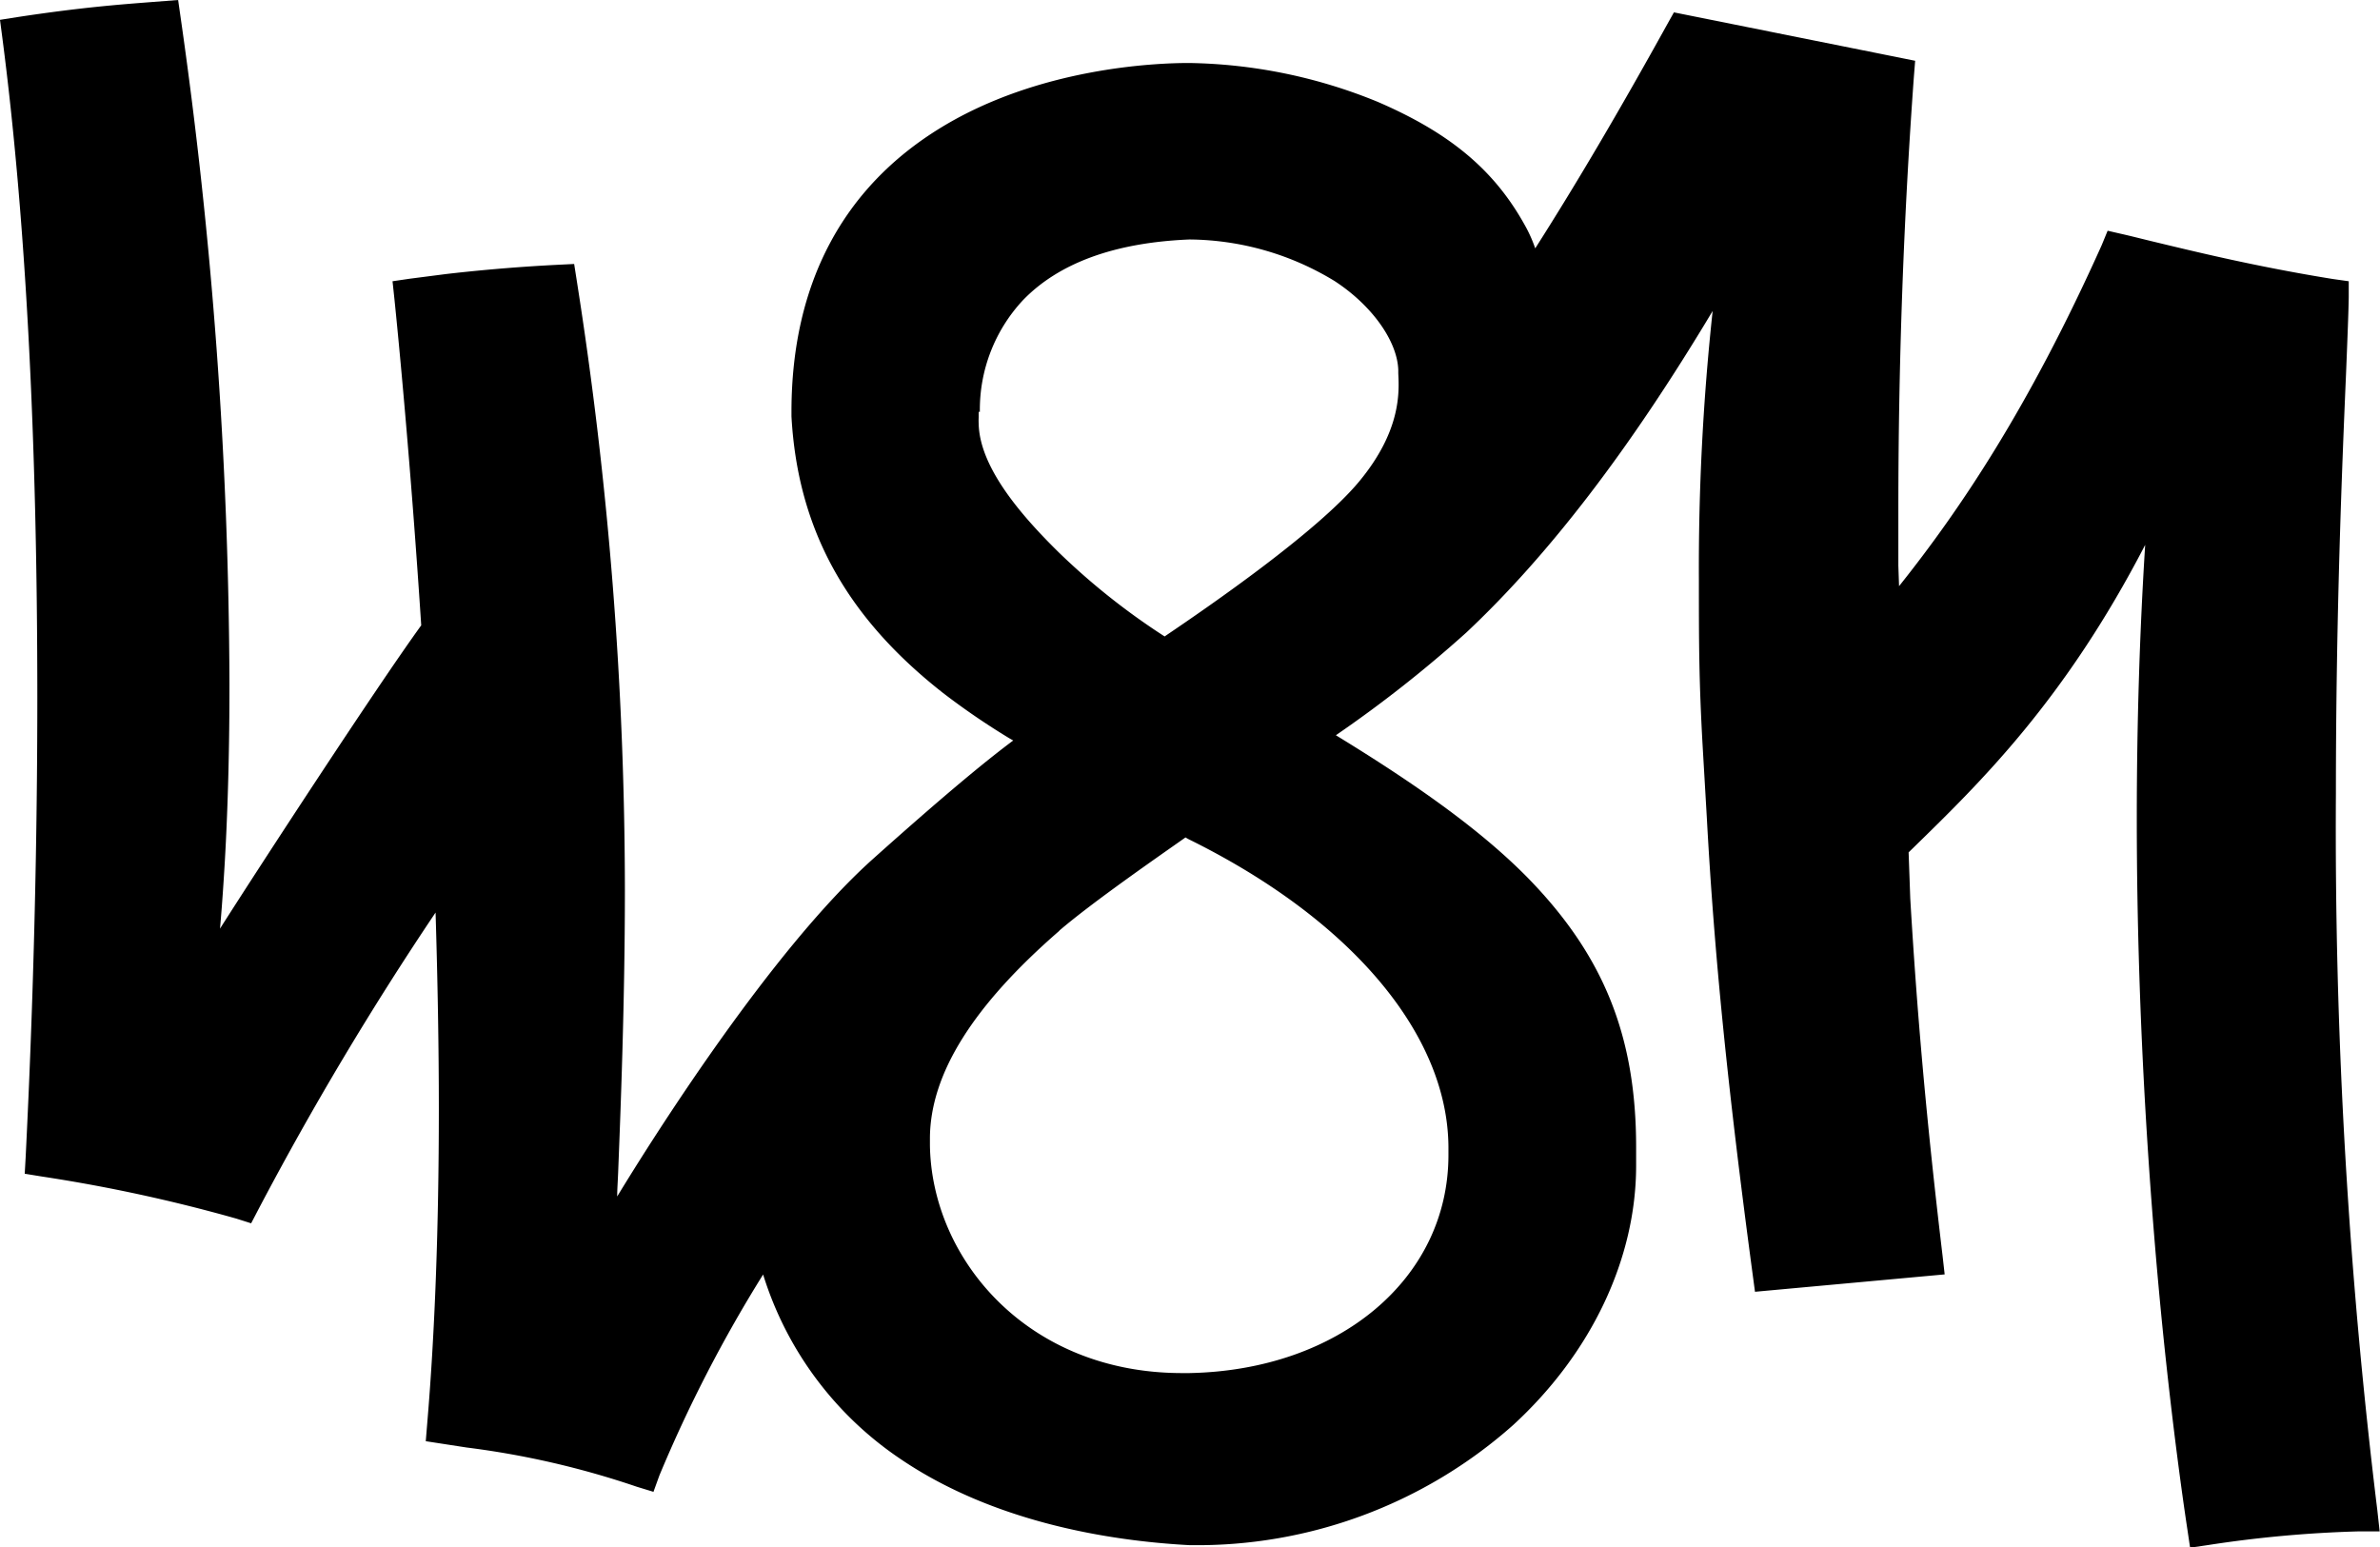 <svg xmlns="http://www.w3.org/2000/svg" viewBox="0 0 204.03 132.64">
    <path d="M203.8,129.46A480.18,480.18,0,0,1,200.25,68c0-15.39.54-28.28.87-36,.12-3,.21-5.21.23-6.52l0-1.37L200,23.92c-6.65-1.07-12-2.39-15.58-3.25-.95-.23-1.77-.44-2.48-.6l-1.26-.29L180.18,21C173.9,35,168,43.73,162.8,50.25l-.06-1.75c0-1.93,0-2.34,0-3.6V43.59c0-12.47.45-24.91,1.33-37l.11-1.38L143.5,1.06l-.56,1c-4.11,7.43-7.84,13.76-11.33,19.23a12.07,12.07,0,0,0-.74-1.71c-2.63-4.89-6.45-8.13-12.79-10.86A44.27,44.27,0,0,0,101.92,5.4c-2.86,0-12.83.4-21.24,5.53S67.88,24.3,67.85,35.19v.5c.53,9.66,4.68,17.2,13,23.72a62.4,62.4,0,0,0,5.66,3.87l.35.2C85,64.87,81.78,67.42,74.83,73.64c-8.74,7.83-18.92,24-21.92,28.93,0-.58.05-1.26.08-2,.2-5.08.58-14.55.58-24.19a337.6,337.6,0,0,0-4.13-52.35l-.22-1.4-1.41.07c-4,.2-7.39.54-9.55.79l-3.11.4-1.5.22.16,1.5c.31,3,1.38,13.9,2.3,28-3.86,5.32-14.24,21.25-17.25,26,.09-1,.21-2.48.33-4.41.23-3.49.49-9.24.48-16.73a410.91,410.91,0,0,0-4.19-57L15.27,0l-2.2.17C10.24.39,7,.63,1.52,1.46L0,1.7.2,3.23c2,15.35,3,34.39,3,56.56,0,19.48-.79,35.09-1,39.41l-.08,1.42,1.41.23a136.37,136.37,0,0,1,16.74,3.62l1.26.4.61-1.17a275.36,275.36,0,0,1,15.2-25.47c.18,5.91.28,11.55.28,16.85,0,10.13-.34,19.21-1,27l-.12,1.47,3.5.54a73.62,73.62,0,0,1,14.58,3.36l1.44.44.51-1.41a118.72,118.72,0,0,1,8.89-17.22,29.62,29.62,0,0,0,11.8,15.83c7.95,5.39,17.83,7,24.72,7.37H102a40.78,40.78,0,0,0,27.7-10.28c6.72-6.16,10.57-14.28,10.56-22.28,0-.53,0-1,0-1.56v0c0-9.57-2.82-16.47-9.3-23.1-3.68-3.74-8.81-7.55-16.44-12.21a108,108,0,0,0,11.19-8.81c7.07-6.65,14-15.68,21.11-27.56a205.07,205.07,0,0,0-1.18,23c0,5.42,0,8.61.33,14.43l.35,6c.64,11.76,1.78,23.11,3.93,39.16l.2,1.49,16.26-1.49-.18-1.6C165.16,96.17,164.35,87,163.76,77l-.14-3.93.37-.36c5.8-5.66,13-12.66,19.91-26-.48,7.55-.72,15.44-.72,23.48,0,18,1.23,34,2.26,44.17.83,8.09,1.66,14,2.08,16.77l.23,1.55,1.56-.23a102.38,102.38,0,0,1,12.92-1.17H204Zm-113-49.67c2.9-2.49,8.68-6.48,10.83-8l.1.06.14.08c13.89,6.84,22.23,16.68,22.3,26.37,0,.23,0,.47,0,.72,0,10.58-9.35,18.44-22.2,18.69h-.63c-13.35,0-21.48-9.87-21.62-19.53,0-.22,0-.45,0-.66C79.77,92.05,83.4,86.23,90.82,79.79ZM84,35.31a13.76,13.76,0,0,1,3.69-9.57c3.08-3.2,7.89-4.95,14.28-5.21h0a24.21,24.21,0,0,1,12.42,3.55c3.18,2.06,5.39,5.12,5.48,7.63l0,.3c.08,1.6.25,4.91-3.34,9.25s-13,10.8-16.56,13.21l-.13.09a58.66,58.66,0,0,1-9.1-7.23c-2.9-2.86-6.76-7.12-6.84-11a4.93,4.93,0,0,1,0-.55v-.48Z"/>
</svg>